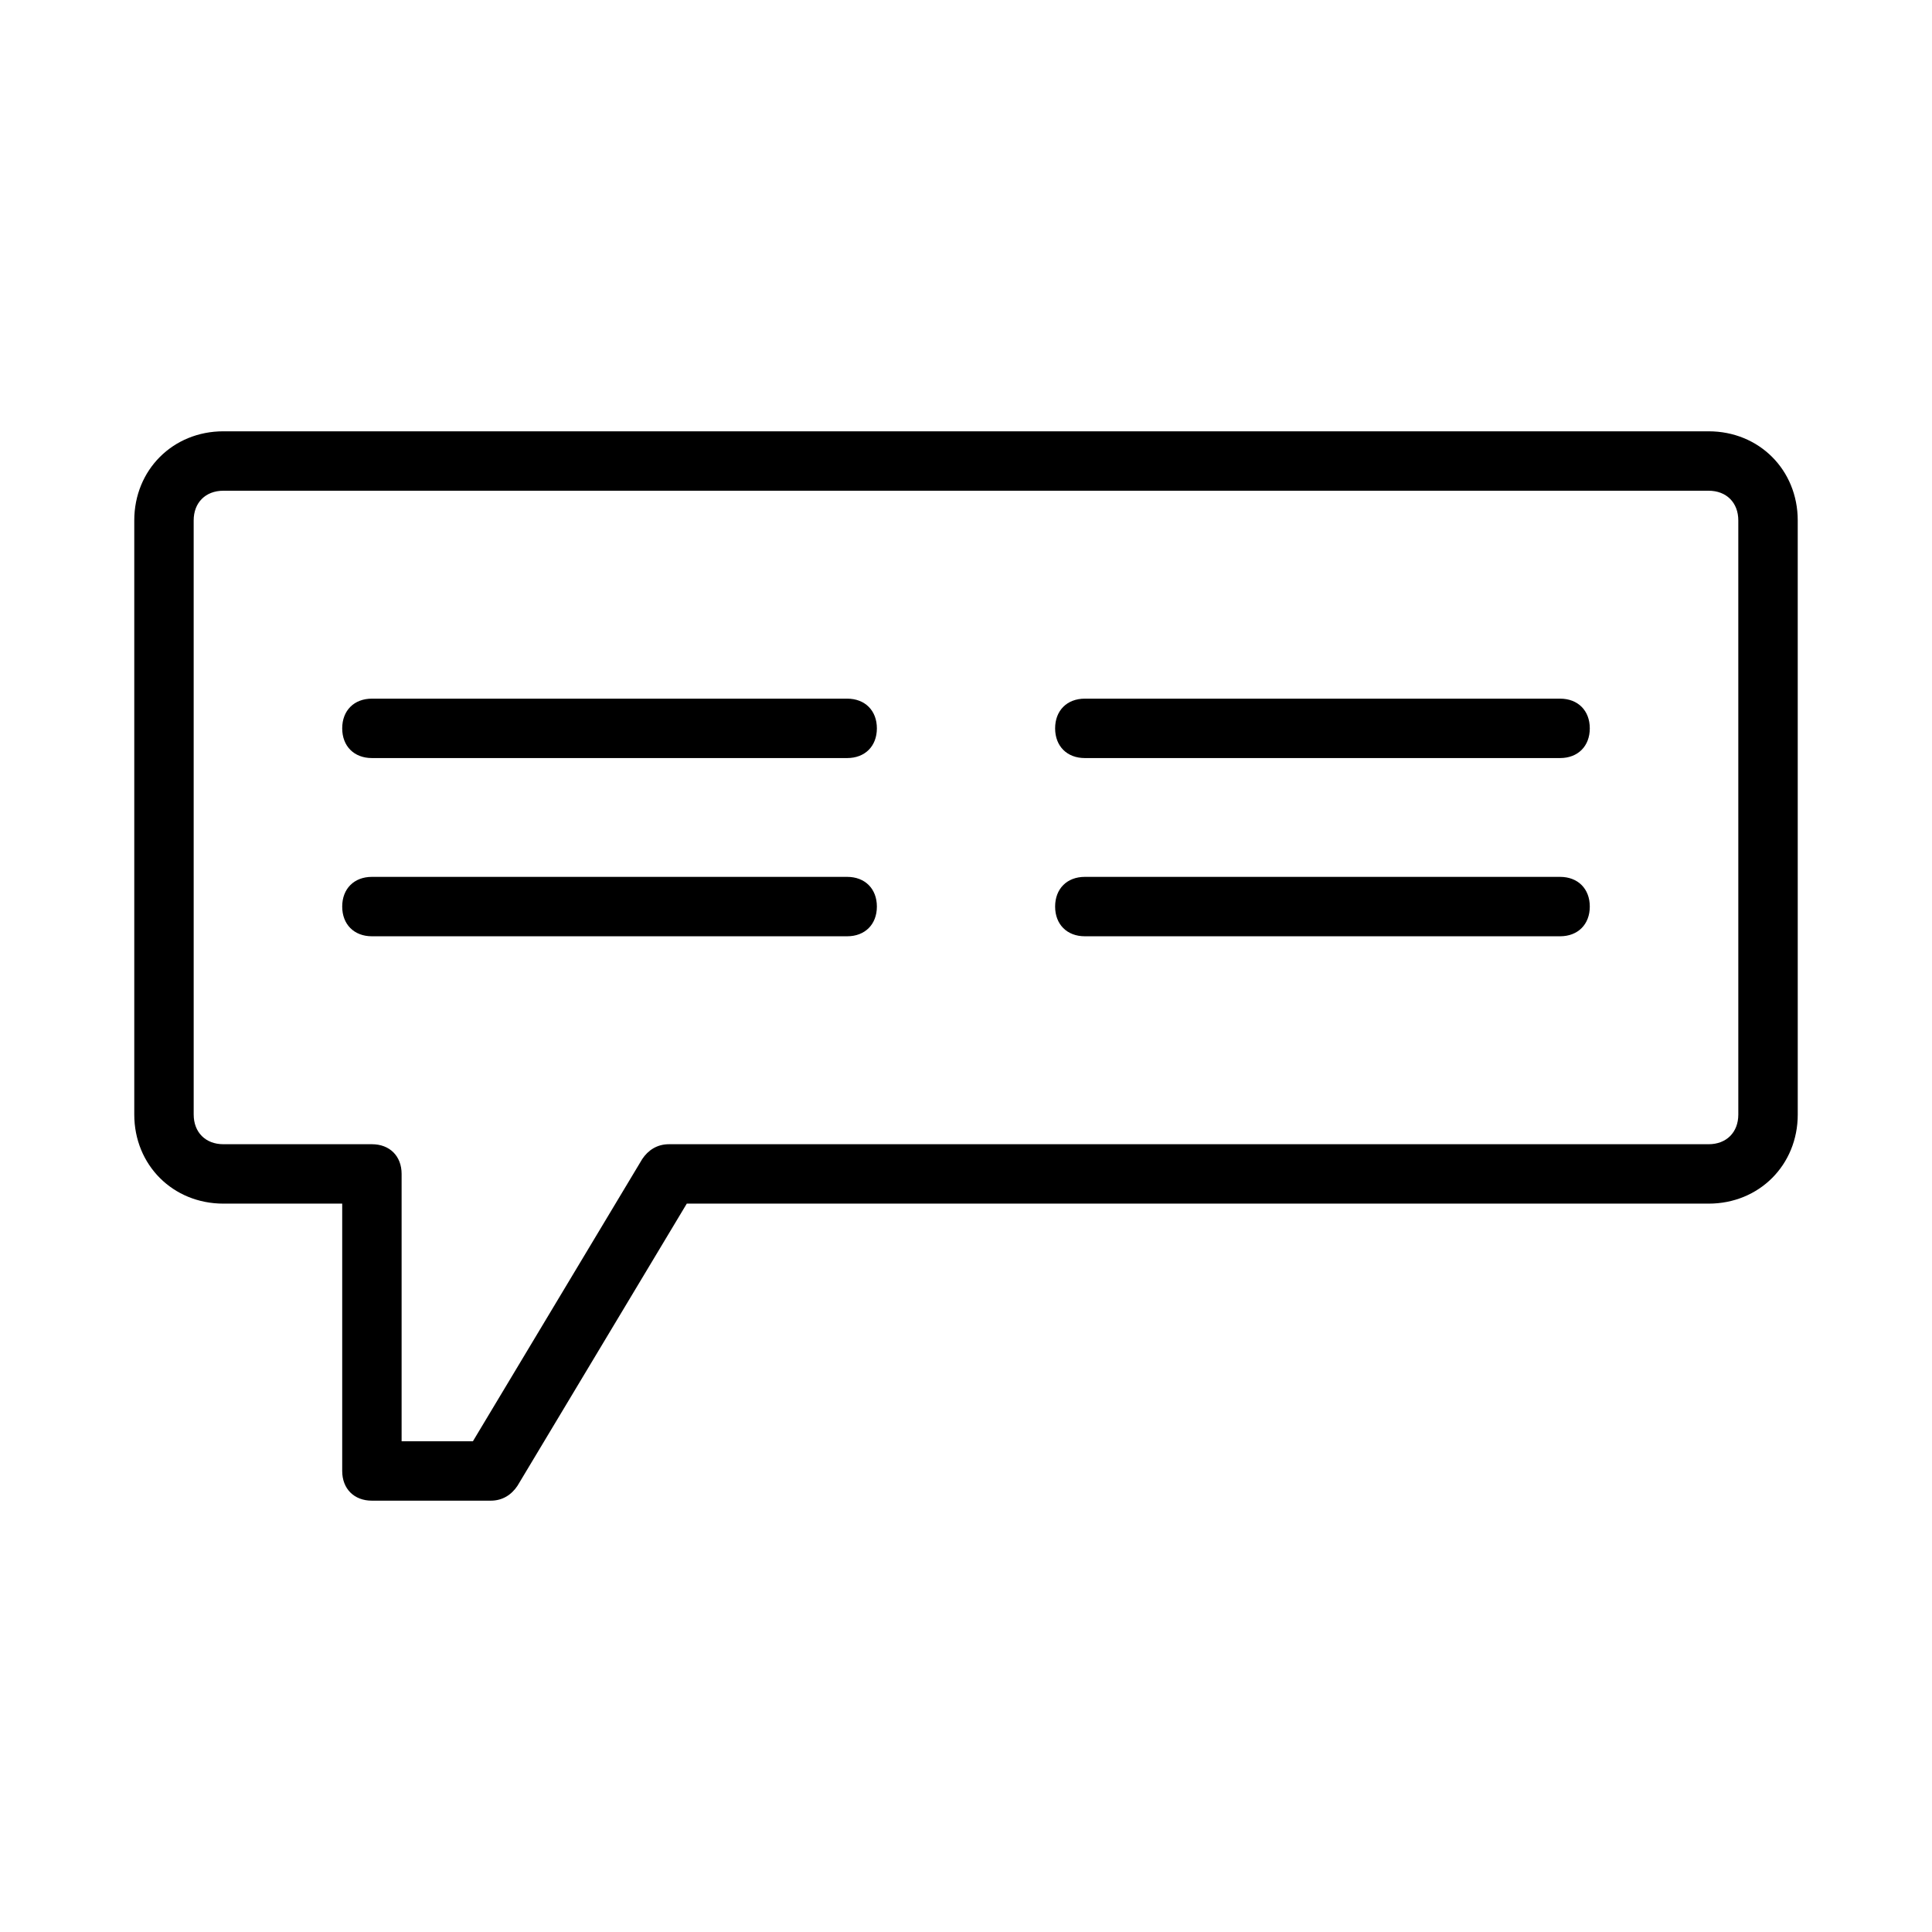 <?xml version="1.0" encoding="UTF-8"?>
<!-- Uploaded to: ICON Repo, www.svgrepo.com, Generator: ICON Repo Mixer Tools -->
<svg fill="#000000" width="800px" height="800px" version="1.1" viewBox="144 144 512 512" xmlns="http://www.w3.org/2000/svg">
 <g>
  <path d="m557.44 376.38h-125.95c-4.723 0-7.871 3.148-7.871 7.871s3.148 7.871 7.871 7.871h125.95c4.723 0 7.871-3.148 7.871-7.871s-3.148-7.871-7.875-7.871z"/>
  <path d="m557.44 329.15h-125.95c-4.723 0-7.871 3.148-7.871 7.871 0 4.723 3.148 7.871 7.871 7.871h125.95c4.723 0 7.871-3.148 7.871-7.871 0-4.719-3.148-7.871-7.875-7.871z"/>
  <path d="m368.51 376.38h-125.95c-4.723 0-7.871 3.148-7.871 7.871s3.148 7.871 7.871 7.871h125.95c4.723 0 7.871-3.148 7.871-7.871s-3.148-7.871-7.871-7.871z"/>
  <path d="m368.51 329.15h-125.95c-4.723 0-7.871 3.148-7.871 7.871 0 4.723 3.148 7.871 7.871 7.871h125.95c4.723 0 7.871-3.148 7.871-7.871 0-4.719-3.148-7.871-7.871-7.871z"/>
  <path d="m596.8 258.3h-393.6c-13.383 0-23.617 10.234-23.617 23.617v157.44c0 13.383 10.234 23.617 23.617 23.617h31.488v70.848c0 4.723 3.148 7.871 7.871 7.871h31.488c3.148 0 5.512-1.574 7.086-3.938l44.871-74.785 270.8 0.004c13.383 0 23.617-10.234 23.617-23.617l-0.004-157.44c0-13.383-10.234-23.617-23.613-23.617zm7.871 181.06c0 4.723-3.148 7.871-7.871 7.871h-275.52c-3.148 0-5.512 1.574-7.086 3.938l-44.867 74.781h-18.895v-70.848c0-4.723-3.148-7.871-7.871-7.871h-39.359c-4.723 0-7.871-3.148-7.871-7.871l-0.004-157.44c0-4.723 3.148-7.871 7.871-7.871h393.6c4.723 0 7.871 3.148 7.871 7.871z"/>
 </g>
</svg>